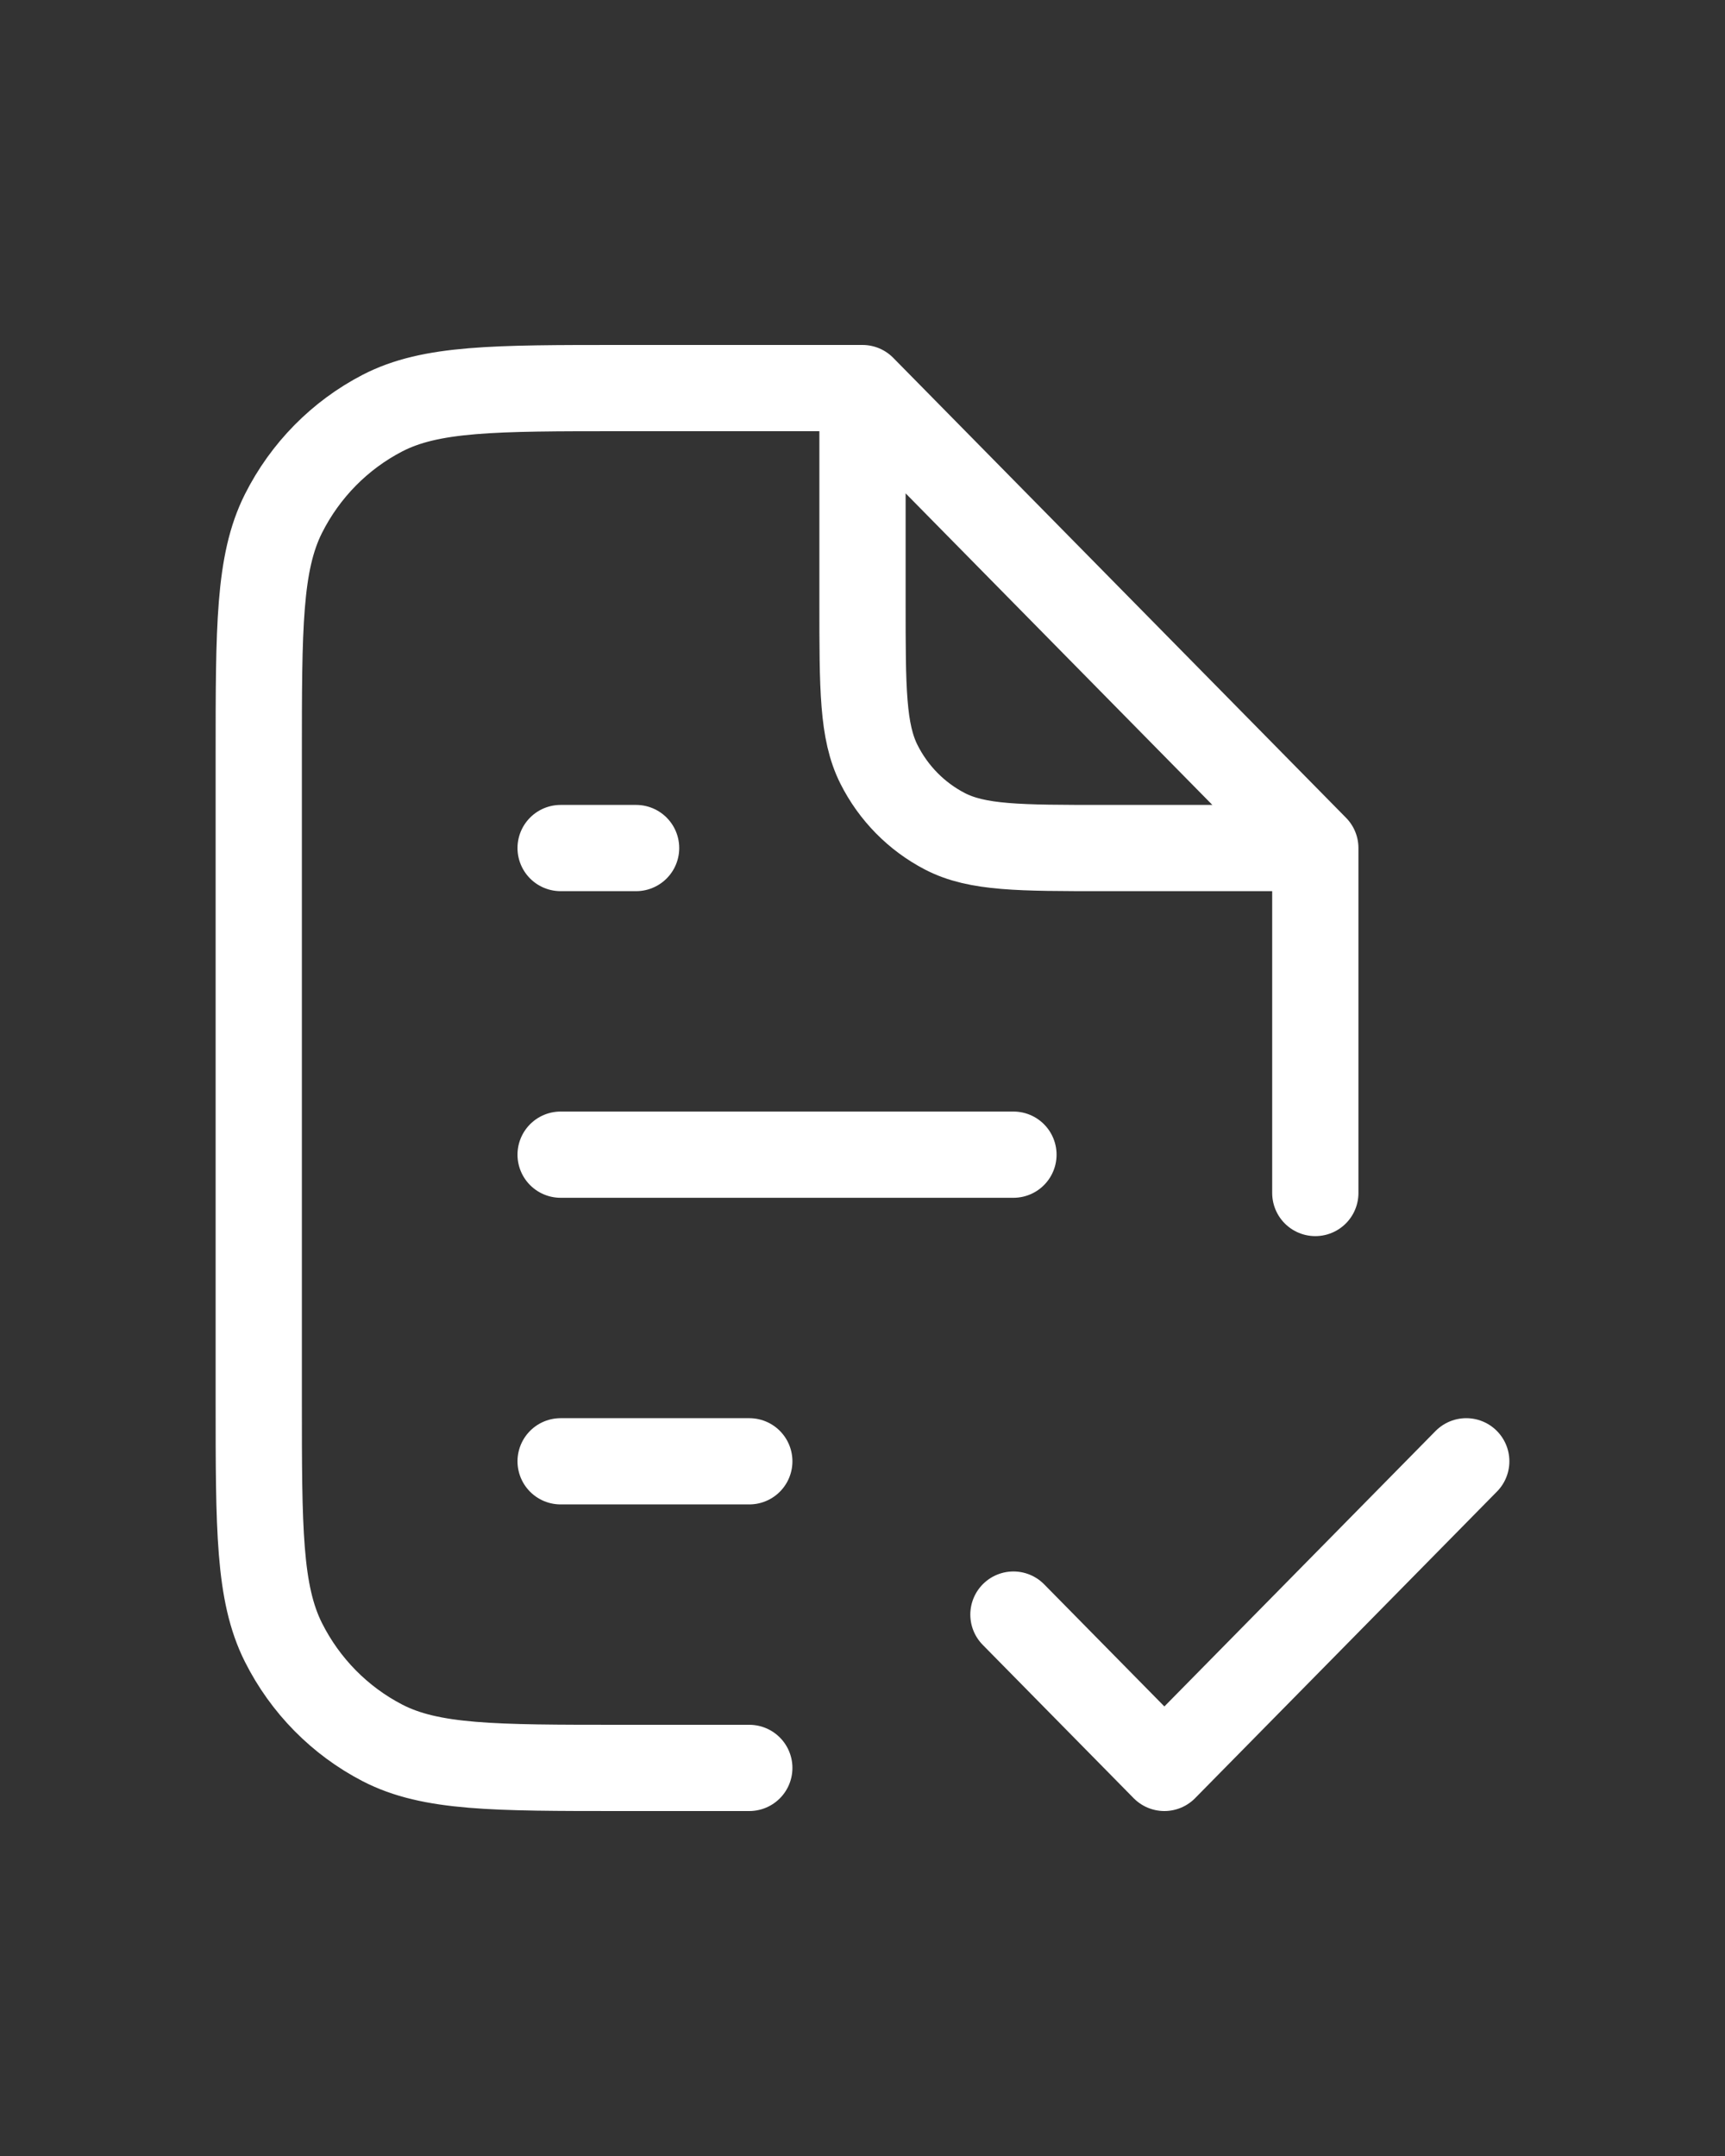 <svg width="40" height="50" viewBox="0 0 40 50" fill="none" xmlns="http://www.w3.org/2000/svg">
    <rect x="0" y="0" width="40" height="50" fill="#333333" stroke="none"/>
    <path d="M23.5 37.444L27 41L34 33.889M20 9H14.4C11.46 9 9.99 9 8.867 9.581C7.879 10.093 7.076 10.909 6.572 11.912C6 13.053 6 14.546 6 17.533V32.467C6 35.454 6 36.947 6.572 38.088C7.076 39.092 7.879 39.907 8.867 40.419C9.99 41 11.46 41 14.4 41H17.375M20 9L30.5 19.667M20 9V13.978C20 15.969 20 16.965 20.381 17.725C20.717 18.394 21.253 18.938 21.911 19.279C22.66 19.667 23.64 19.667 25.6 19.667H30.5M30.5 19.667V27.667M13 33.889H17.375M13 26.778H23.5M13 19.667H14.75" stroke="white" stroke-width="2" stroke-linecap="round" stroke-linejoin="round"/>
</svg>

